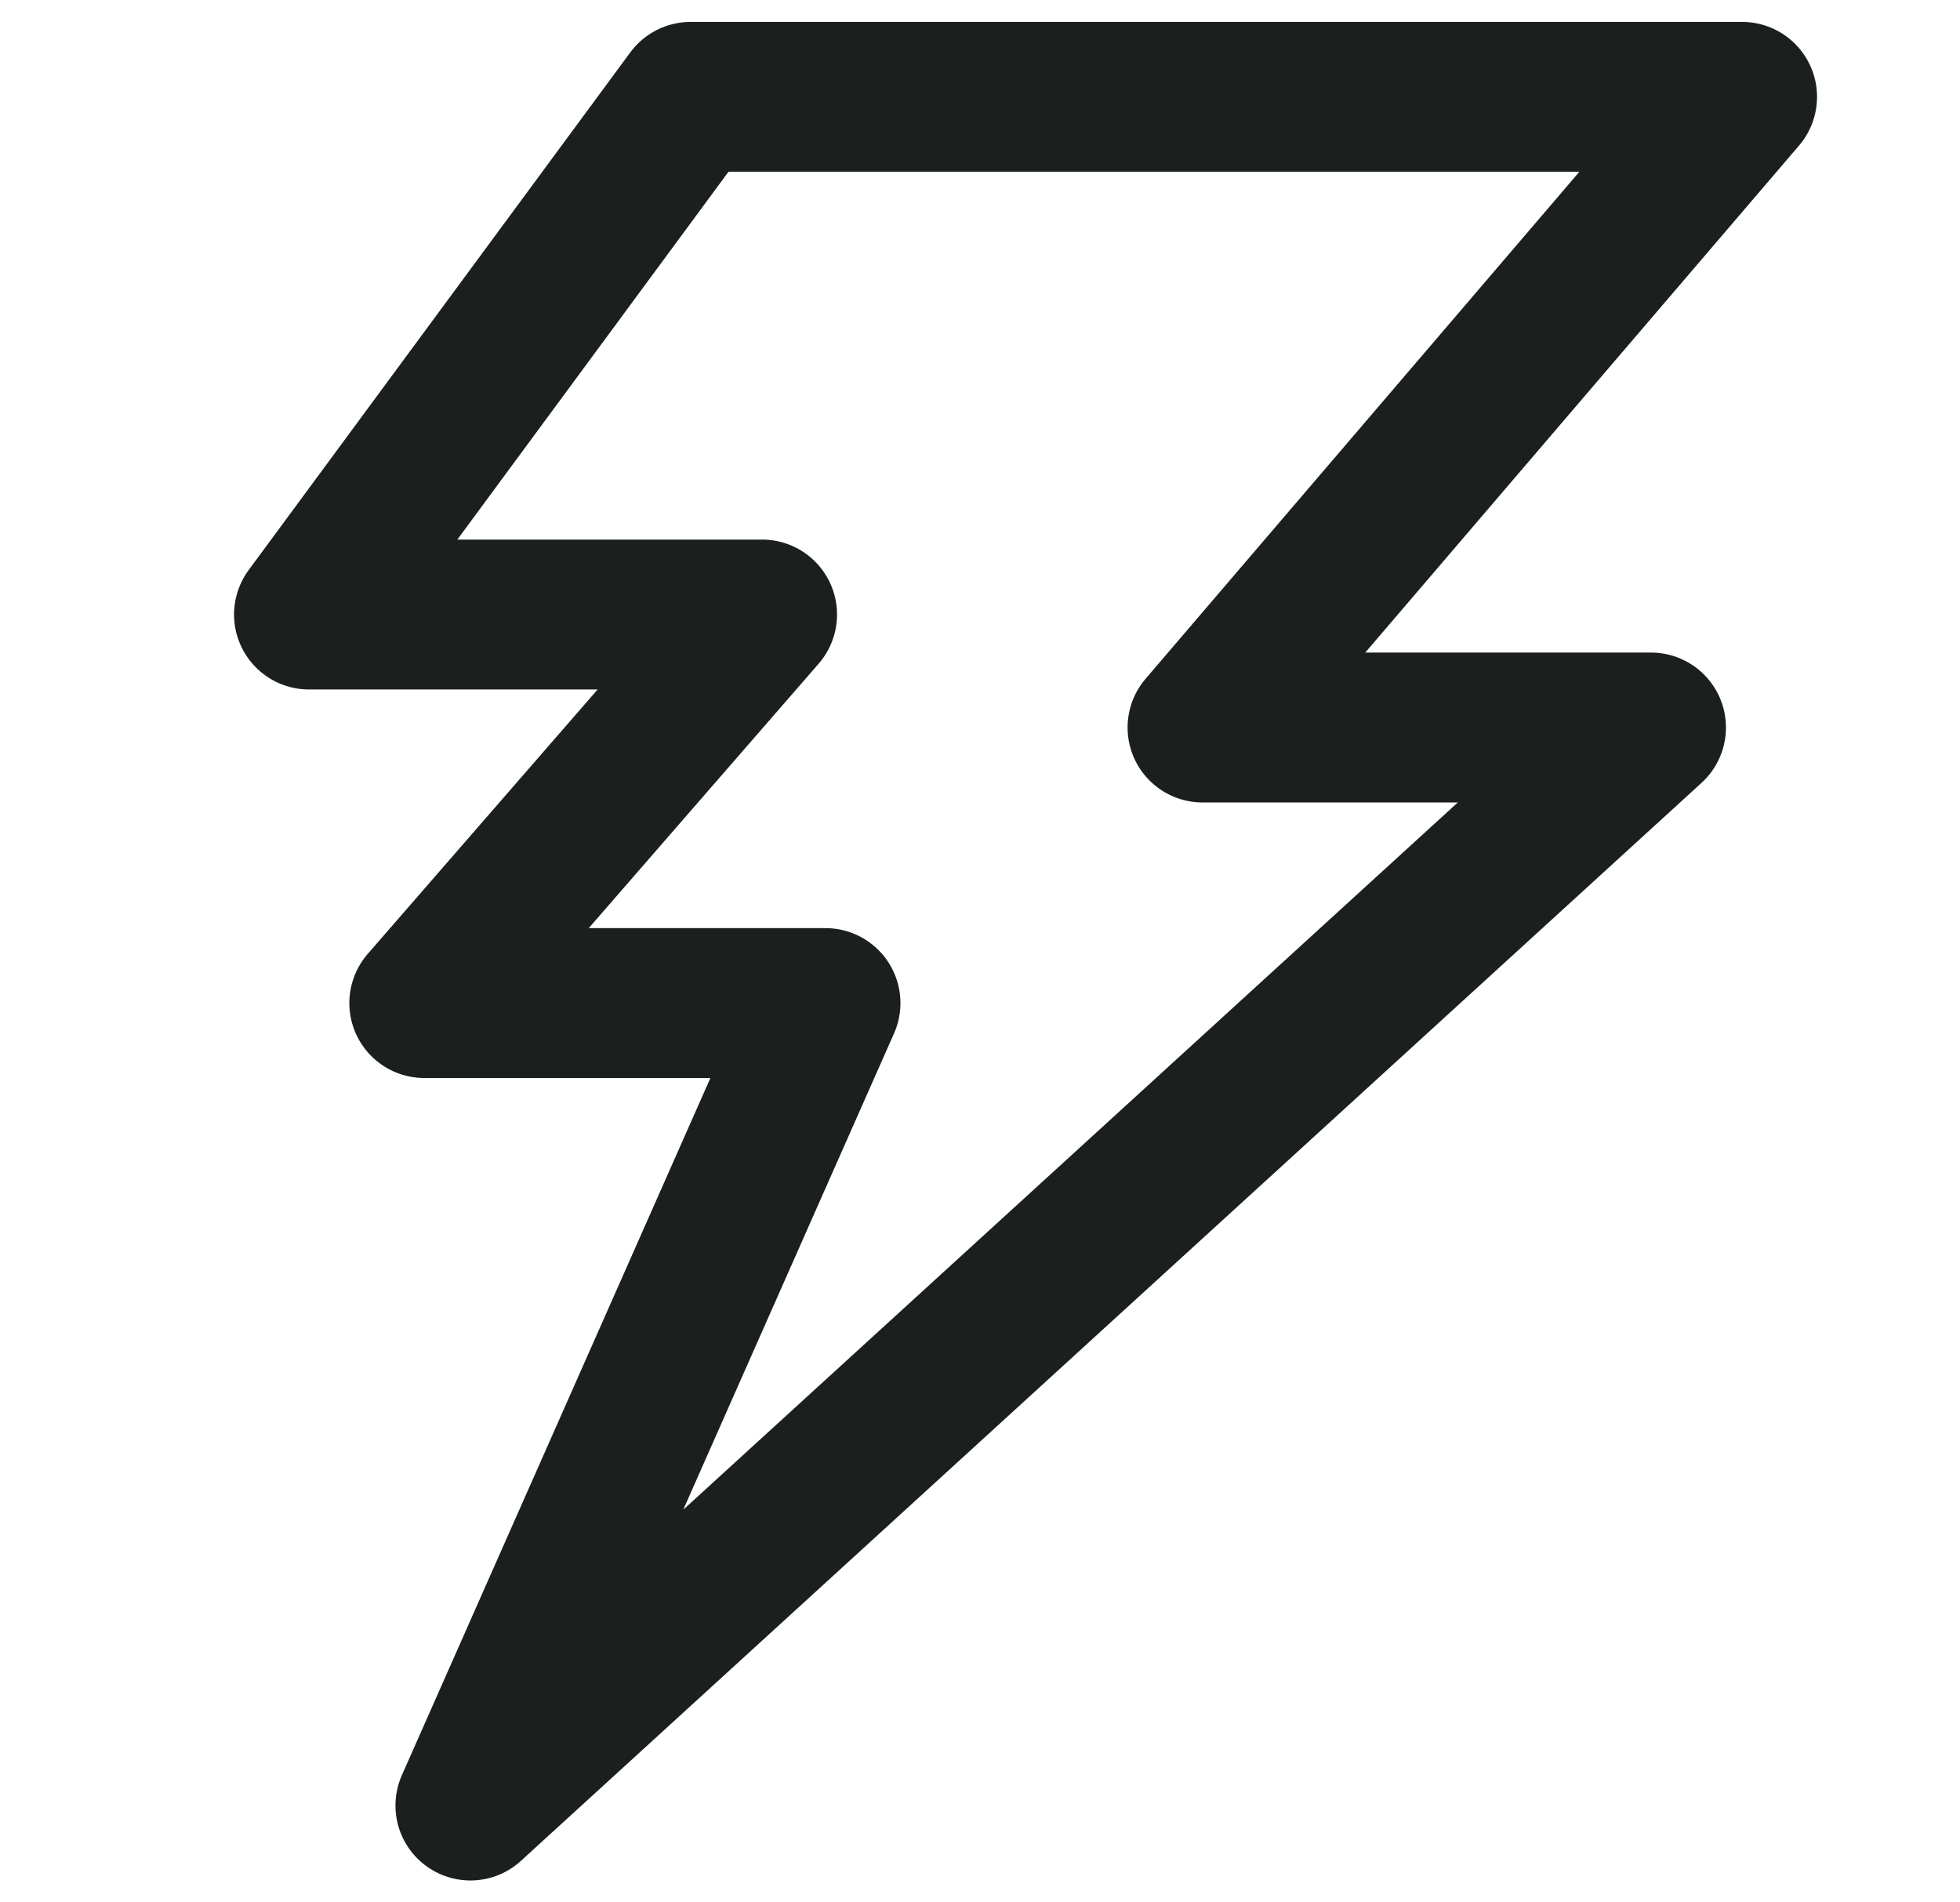 <svg viewBox="0 0 17 16.5" version="1.1" xmlns="http://www.w3.org/2000/svg" id="Layer_1">
  
  <defs>
    <style>
      .st0 {
        fill: none;
        stroke: #1b201f;
        stroke-linecap: round;
        stroke-linejoin: round;
        stroke-width: 1.3px;
      }
    </style>
  </defs>
  <polygon points="5.99 .84 15.11 .84 10.43 6.31 14.32 6.31 4.08 15.66 7.16 8.7 3.68 8.7 6.61 5.33 2.68 5.33 5.99 .84" class="st0"></polygon>
</svg>
